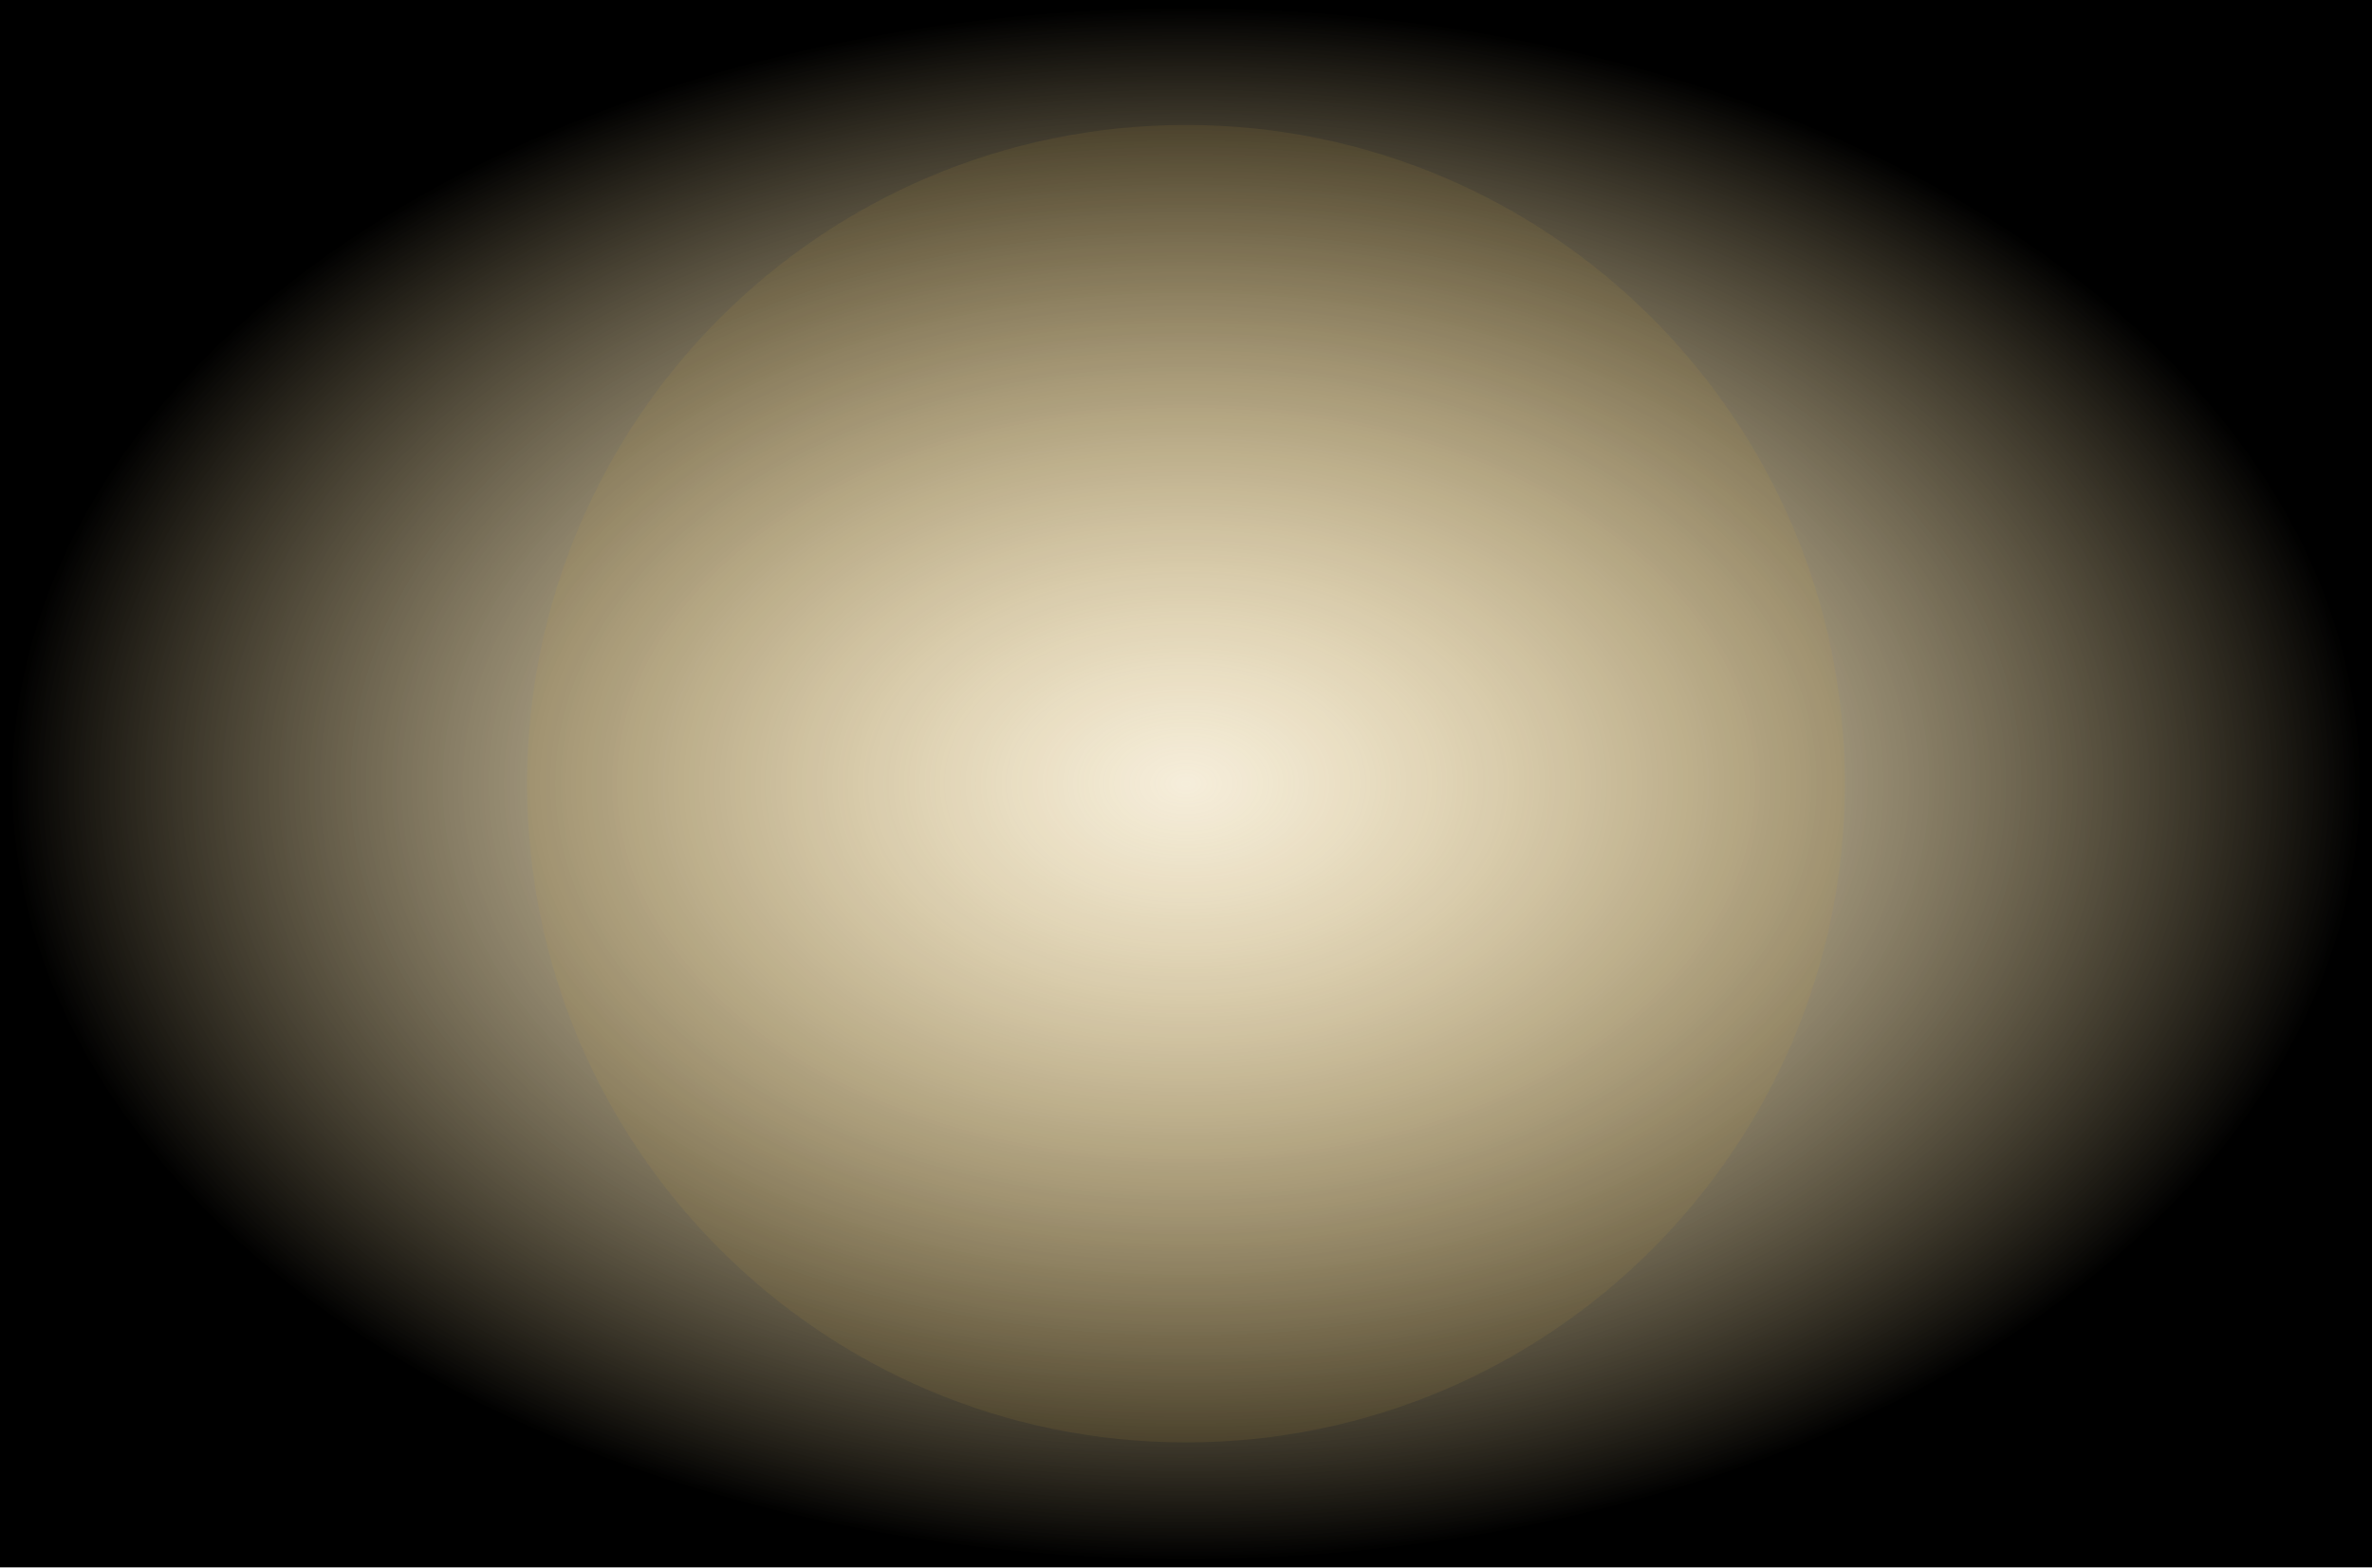 <svg width="1440" height="952" viewBox="0 0 1440 952" fill="none" xmlns="http://www.w3.org/2000/svg">
<g clip-path="url(#clip0_1_192)">
<rect width="1440" height="951.75" fill="url(#paint0_radial_1_192)"/>
<g filter="url(#filter0_f_1_192)">
<path d="M320 475.875C320 254.961 499.086 75.875 720 75.875C940.914 75.875 1120 254.961 1120 475.875C1120 696.789 940.914 875.875 720 875.875C499.086 875.875 320 696.789 320 475.875Z" fill="#C9A13F" fill-opacity="0.1"/>
</g>
</g>
<defs>
<filter id="filter0_f_1_192" x="192" y="-52.125" width="1056" height="1056" filterUnits="userSpaceOnUse" color-interpolation-filters="sRGB">
<feFlood flood-opacity="0" result="BackgroundImageFix"/>
<feBlend mode="normal" in="SourceGraphic" in2="BackgroundImageFix" result="shape"/>
<feGaussianBlur stdDeviation="64" result="effect1_foregroundBlur_1_192"/>
</filter>
<radialGradient id="paint0_radial_1_192" cx="0" cy="0" r="1" gradientUnits="userSpaceOnUse" gradientTransform="translate(720 475.875) rotate(-90) scale(672.989 1018.23)">
<stop stop-color="#C9A13F" stop-opacity="0.1"/>
<stop offset="0.7"/>
</radialGradient>
<clipPath id="clip0_1_192">
<rect width="1440" height="951.75" fill="white"/>
</clipPath>
</defs>
</svg>
